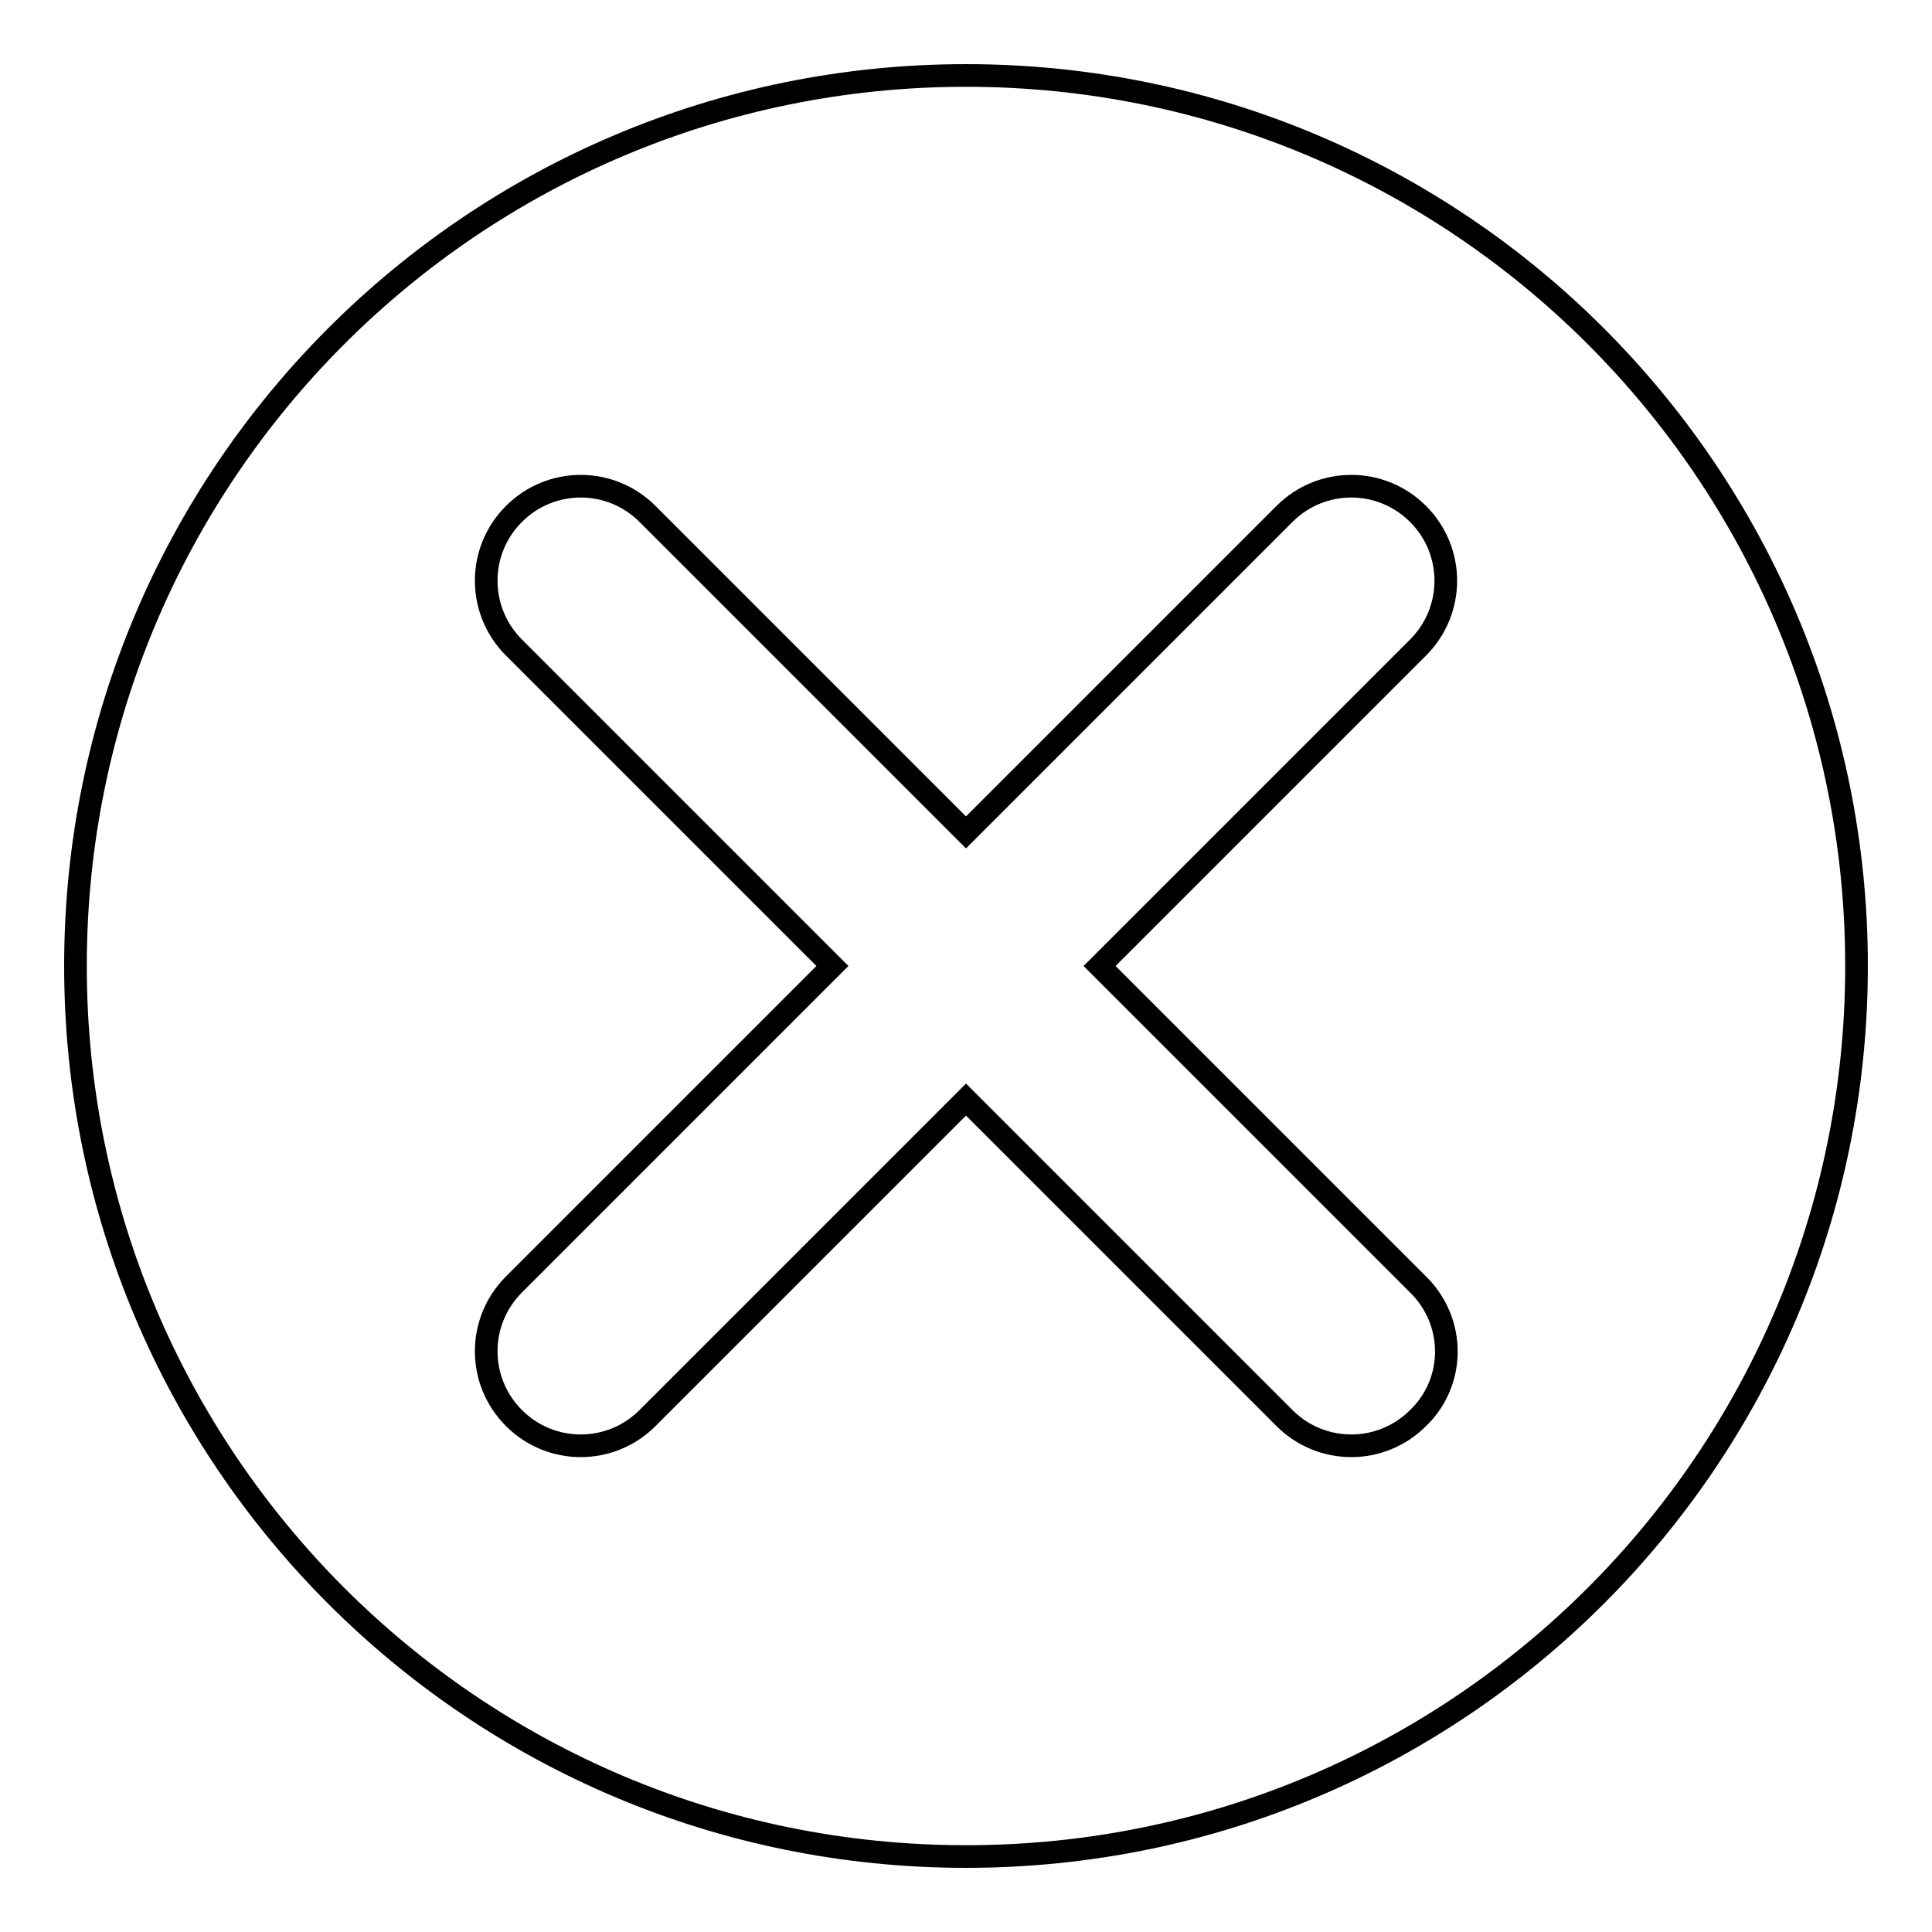 <?xml version="1.0" encoding="utf-8"?>
<!-- Svg Vector Icons : http://www.onlinewebfonts.com/icon -->
<!DOCTYPE svg PUBLIC "-//W3C//DTD SVG 1.1//EN" "http://www.w3.org/Graphics/SVG/1.1/DTD/svg11.dtd">
<svg version="1.1" xmlns="http://www.w3.org/2000/svg" xmlns:xlink="http://www.w3.org/1999/xlink" x="0px" y="0px" viewBox="0 0 256 256" enable-background="new 0 0 256 256" xml:space="preserve">
<g><g><path stroke-width="3" fill-opacity="0" stroke="#000000"  d="M128,10C62.8,10,10,62.8,10,128c0,65.2,52.8,118,118,118c65.2,0,118-52.8,118-118C246,62.8,193.2,10,128,10z M187.9,187.9c-4.9,4.9-12.8,4.9-17.7,0L128,145.7l-42.2,42.2c-4.9,4.9-12.8,4.9-17.7,0s-4.9-12.8,0-17.7l42.2-42.2L68.1,85.8c-4.9-4.9-4.9-12.8,0-17.7s12.8-4.9,17.7,0l42.2,42.2l42.2-42.2c4.9-4.9,12.8-4.9,17.7,0s4.9,12.8,0,17.7L145.7,128l42.2,42.2C192.9,175.1,192.9,183.1,187.9,187.9z"/></g></g>
</svg>
